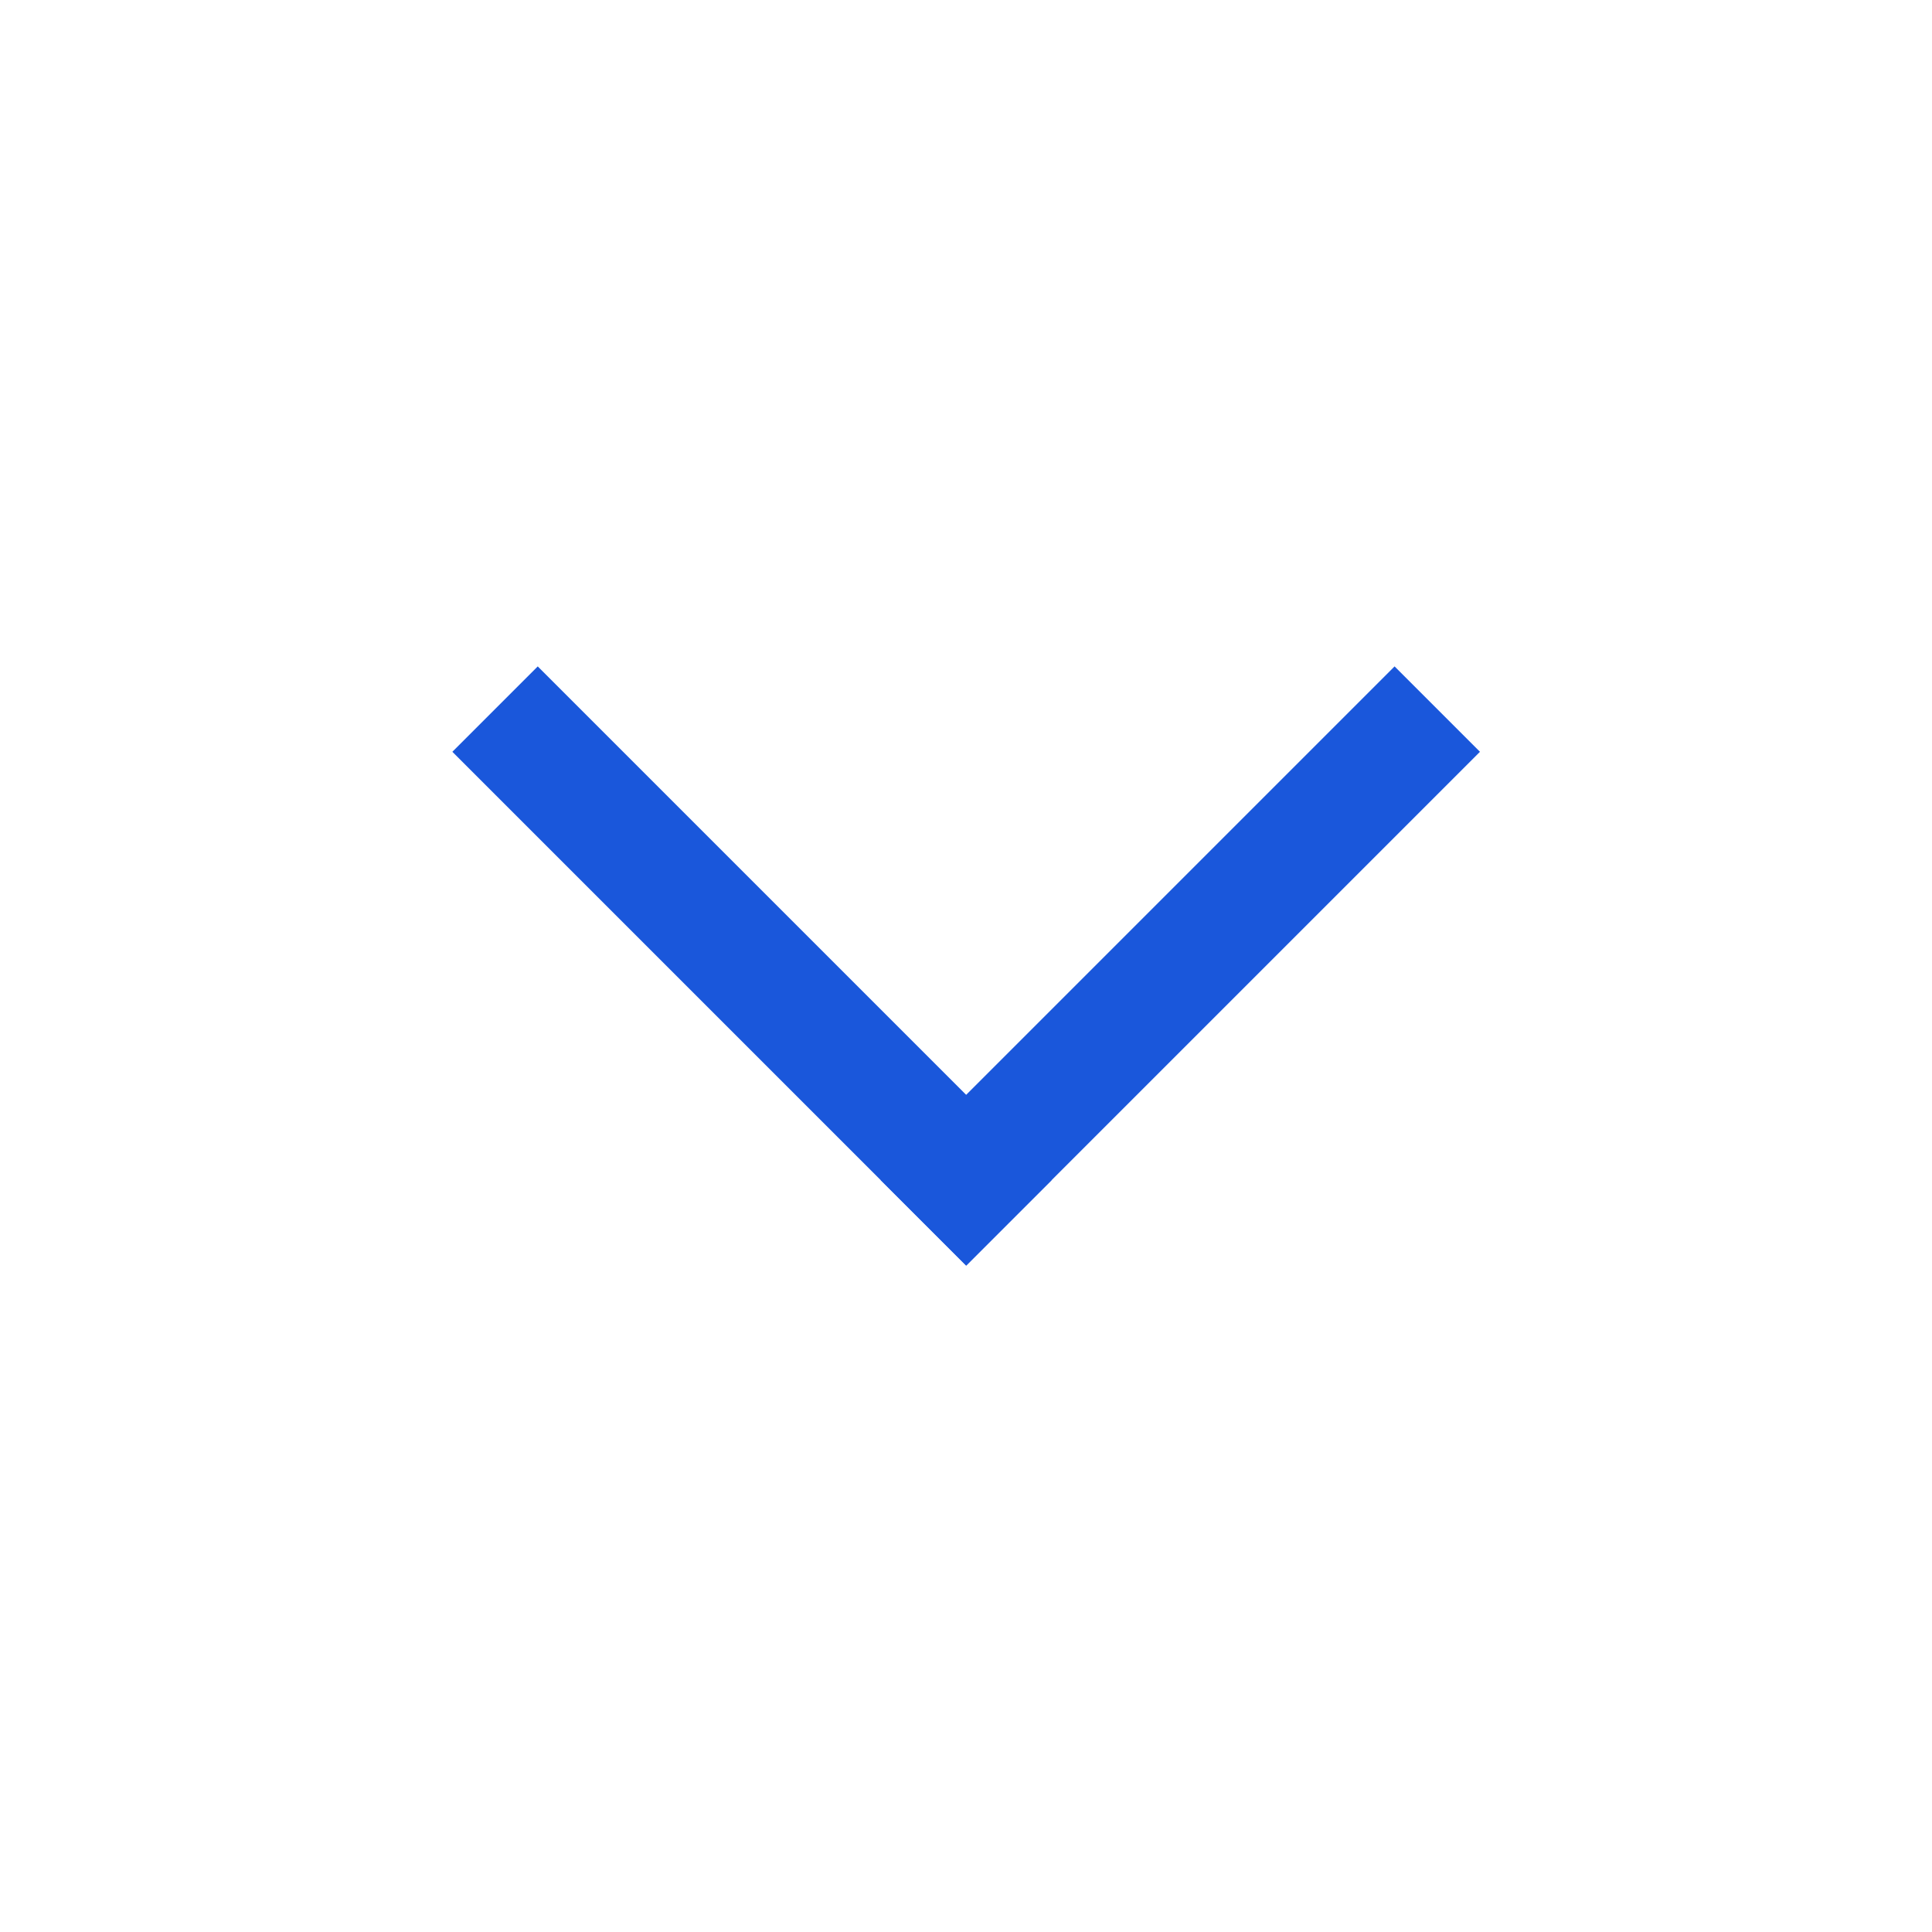 <svg width="24" height="24" viewBox="0 0 24 24" fill="none" xmlns="http://www.w3.org/2000/svg">
<path d="M17.324 9.339L12.002 14.661" stroke="#1A57DB" stroke-width="1.5" stroke-linecap="square"/>
<path d="M6.68 9.339L12.002 14.661" stroke="#1A57DB" stroke-width="1.5" stroke-linecap="square"/>
</svg>
